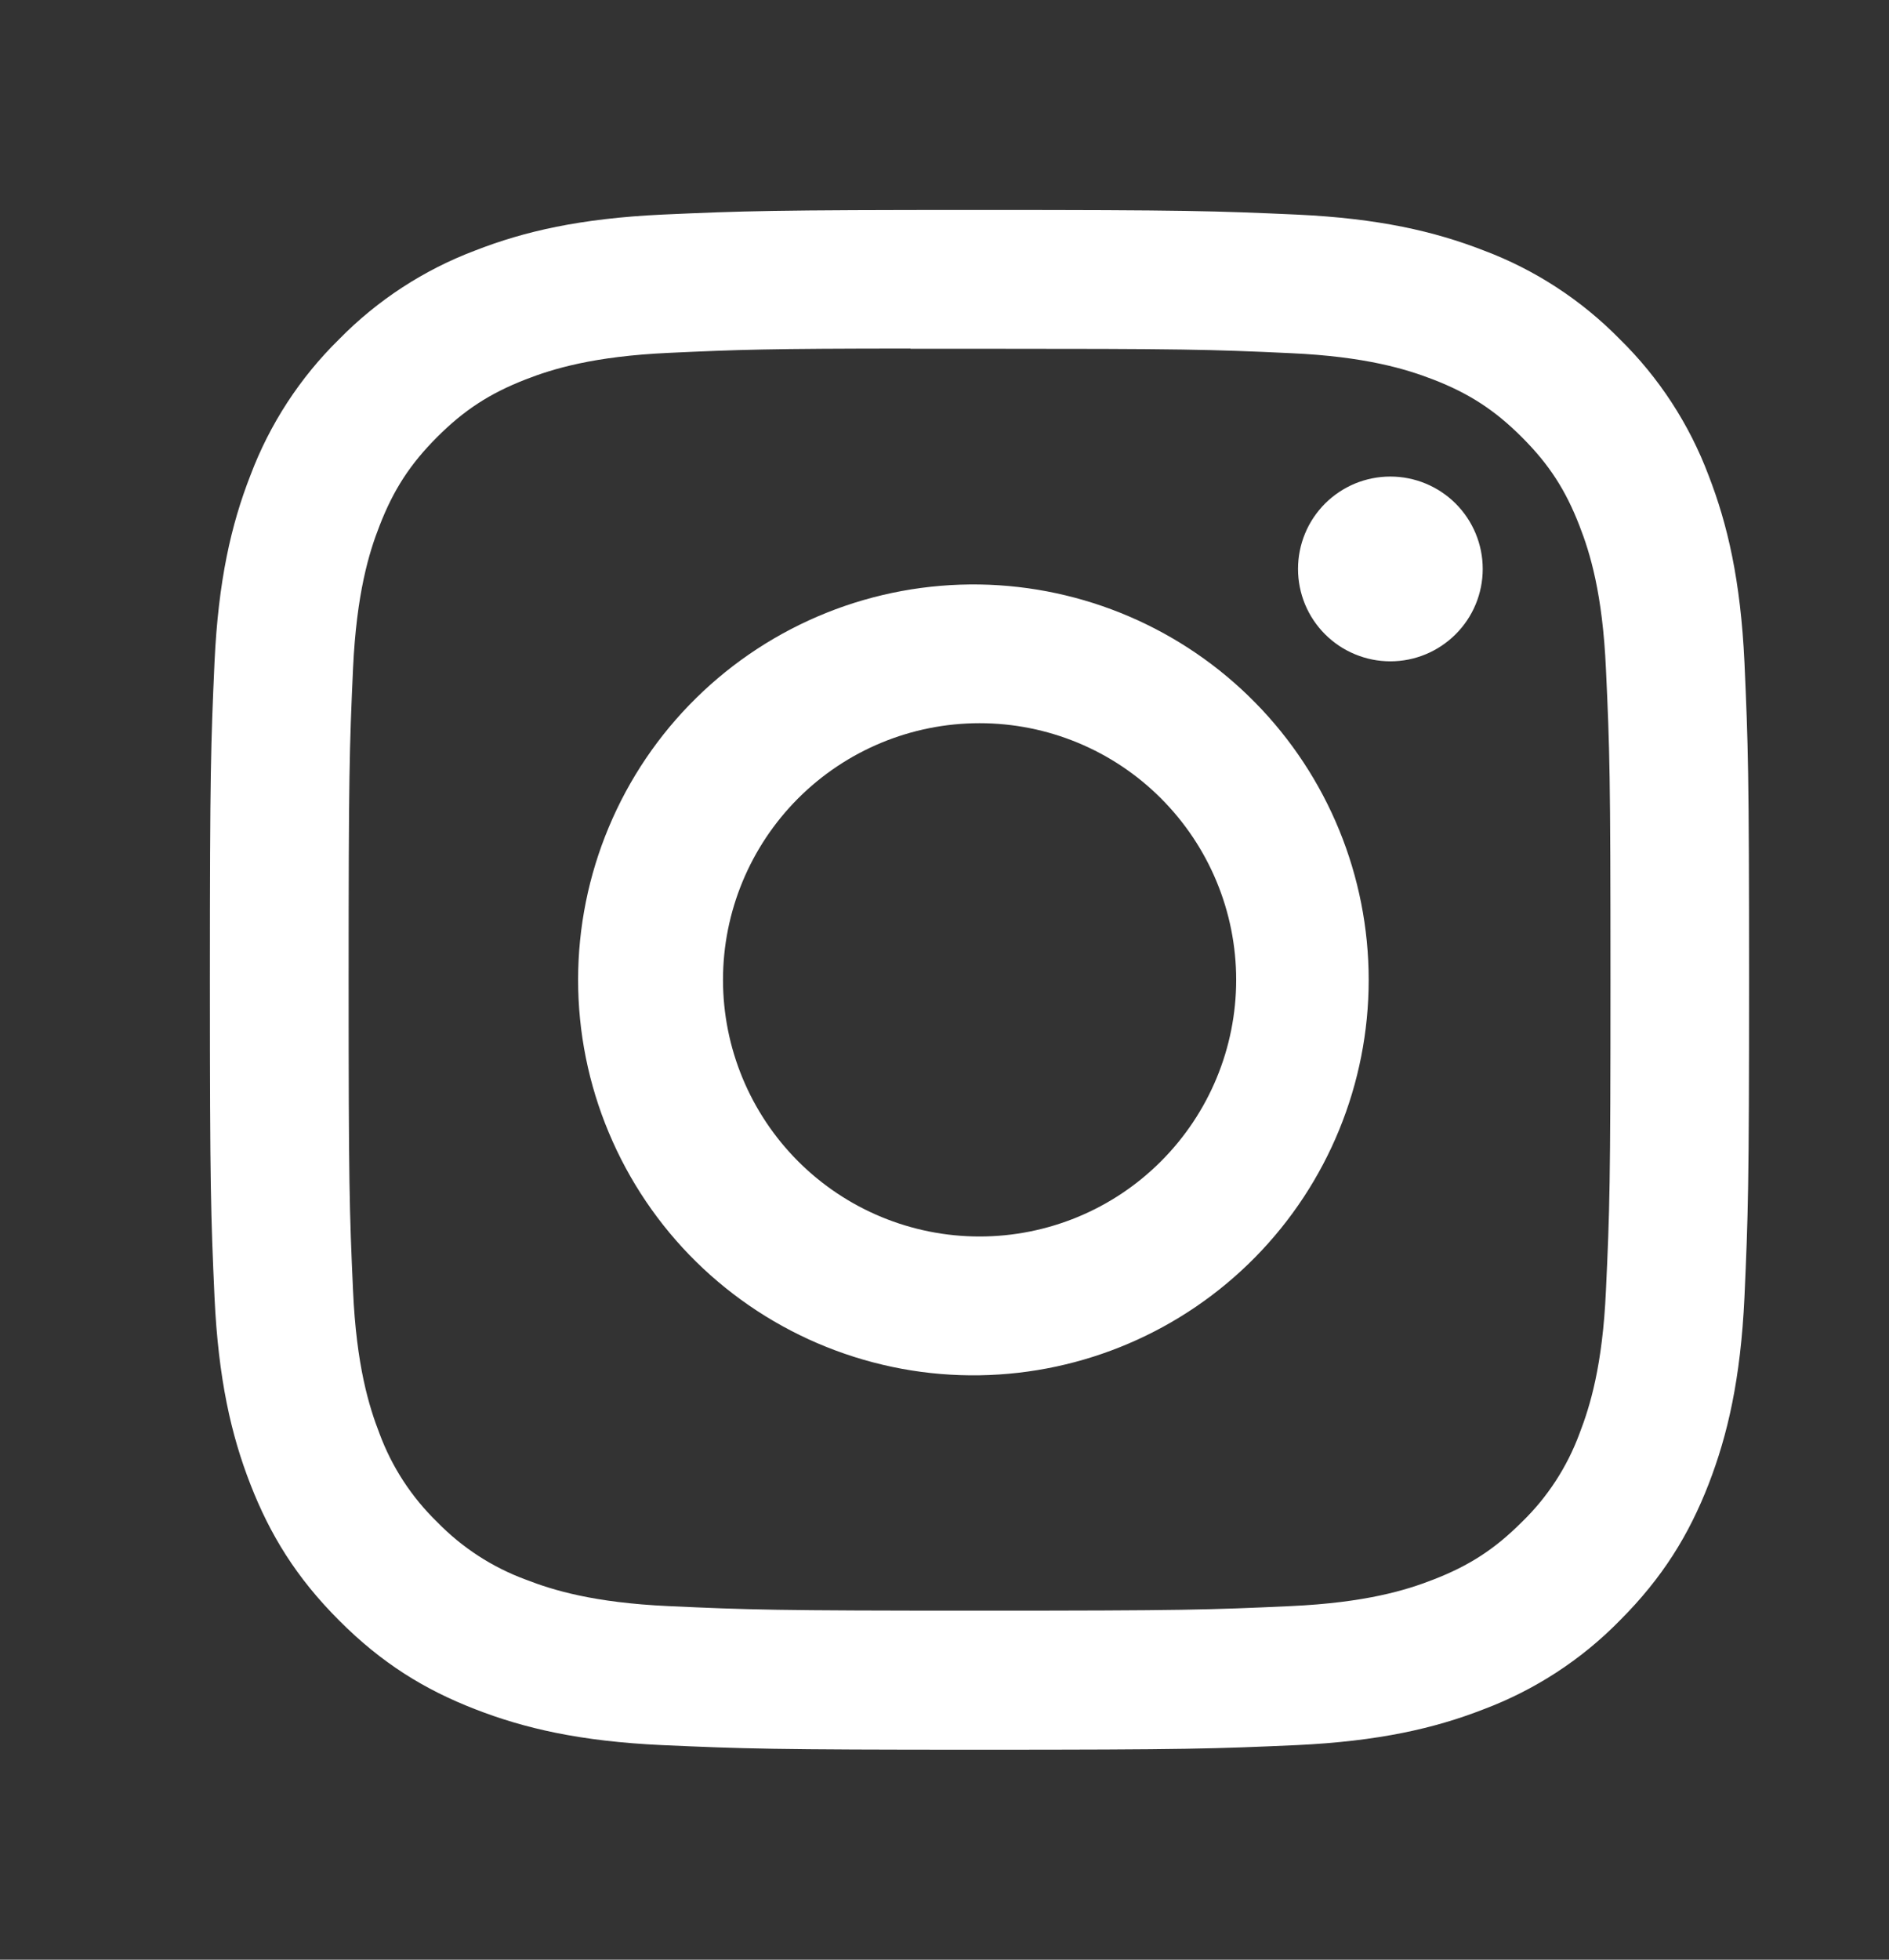 <svg width="27" height="28" viewBox="0 0 27 28" fill="none" xmlns="http://www.w3.org/2000/svg">
<rect x="0" y="0" width="27" height="28" fill="#333333" stroke="none"/>
<path d="M14 3C11.015 3 10.639 3.014 9.467 3.066C8.294 3.121 7.495 3.305 6.795 3.578C6.061 3.854 5.396 4.287 4.847 4.847C4.287 5.396 3.854 6.061 3.578 6.795C3.305 7.494 3.12 8.294 3.066 9.463C3.014 10.638 3 11.012 3 14.001C3 16.988 3.014 17.362 3.066 18.535C3.121 19.706 3.305 20.505 3.578 21.205C3.859 21.928 4.235 22.541 4.847 23.153C5.457 23.765 6.07 24.142 6.794 24.422C7.495 24.695 8.292 24.88 9.464 24.934C10.638 24.986 11.012 25 14 25C16.988 25 17.36 24.986 18.535 24.934C19.705 24.879 20.506 24.695 21.206 24.422C21.94 24.146 22.605 23.713 23.153 23.153C23.765 22.541 24.141 21.928 24.422 21.205C24.693 20.505 24.879 19.706 24.934 18.535C24.986 17.362 25 16.988 25 14C25 11.012 24.986 10.638 24.934 9.464C24.879 8.294 24.693 7.494 24.422 6.795C24.146 6.061 23.713 5.396 23.153 4.847C22.604 4.287 21.939 3.853 21.205 3.578C20.504 3.305 19.703 3.12 18.533 3.066C17.359 3.014 16.986 3 13.997 3H14.001H14ZM13.014 4.983H14.001C16.938 4.983 17.286 4.992 18.445 5.046C19.518 5.094 20.101 5.274 20.489 5.424C21.002 5.623 21.369 5.863 21.754 6.248C22.139 6.633 22.377 6.998 22.576 7.513C22.727 7.899 22.906 8.482 22.954 9.555C23.008 10.714 23.019 11.062 23.019 13.997C23.019 16.933 23.008 17.282 22.954 18.441C22.906 19.514 22.726 20.095 22.576 20.483C22.399 20.961 22.118 21.393 21.752 21.747C21.367 22.132 21.002 22.37 20.487 22.569C20.102 22.72 19.519 22.899 18.445 22.948C17.286 23.001 16.938 23.013 14.001 23.013C11.064 23.013 10.715 23.001 9.556 22.948C8.483 22.899 7.902 22.72 7.514 22.569C7.036 22.393 6.604 22.112 6.249 21.747C5.883 21.392 5.601 20.96 5.424 20.482C5.274 20.095 5.094 19.512 5.046 18.44C4.994 17.281 4.983 16.933 4.983 13.995C4.983 11.057 4.994 10.711 5.046 9.552C5.096 8.479 5.274 7.896 5.426 7.509C5.625 6.996 5.864 6.629 6.249 6.244C6.634 5.859 7 5.621 7.514 5.421C7.902 5.27 8.483 5.091 9.556 5.042C10.571 4.995 10.964 4.981 13.014 4.98V4.983ZM19.873 6.809C19.699 6.809 19.528 6.843 19.367 6.909C19.207 6.976 19.062 7.073 18.939 7.195C18.817 7.318 18.719 7.463 18.653 7.624C18.587 7.784 18.553 7.955 18.553 8.129C18.553 8.302 18.587 8.474 18.653 8.634C18.719 8.794 18.817 8.94 18.939 9.062C19.062 9.185 19.207 9.282 19.367 9.348C19.528 9.415 19.699 9.449 19.873 9.449C20.223 9.449 20.558 9.31 20.806 9.062C21.054 8.815 21.193 8.479 21.193 8.129C21.193 7.779 21.054 7.443 20.806 7.195C20.558 6.948 20.223 6.809 19.873 6.809ZM14.001 8.351C13.252 8.34 12.508 8.477 11.812 8.756C11.117 9.035 10.483 9.449 9.949 9.975C9.415 10.5 8.991 11.127 8.702 11.818C8.412 12.509 8.263 13.251 8.263 14.001C8.263 14.75 8.412 15.492 8.702 16.183C8.991 16.874 9.415 17.501 9.949 18.027C10.483 18.552 11.117 18.967 11.812 19.245C12.508 19.524 13.252 19.662 14.001 19.65C15.484 19.627 16.899 19.021 17.939 17.965C18.98 16.908 19.563 15.484 19.563 14.001C19.563 12.518 18.98 11.094 17.939 10.037C16.899 8.98 15.484 8.375 14.001 8.351ZM14.001 10.333C14.974 10.333 15.907 10.719 16.594 11.407C17.282 12.095 17.669 13.027 17.669 14C17.669 14.973 17.282 15.905 16.594 16.593C15.907 17.281 14.974 17.667 14.001 17.667C13.029 17.667 12.096 17.281 11.408 16.593C10.721 15.905 10.334 14.973 10.334 14C10.334 13.027 10.721 12.095 11.408 11.407C12.096 10.719 13.029 10.333 14.001 10.333Z" fill="white"/>
</svg>
